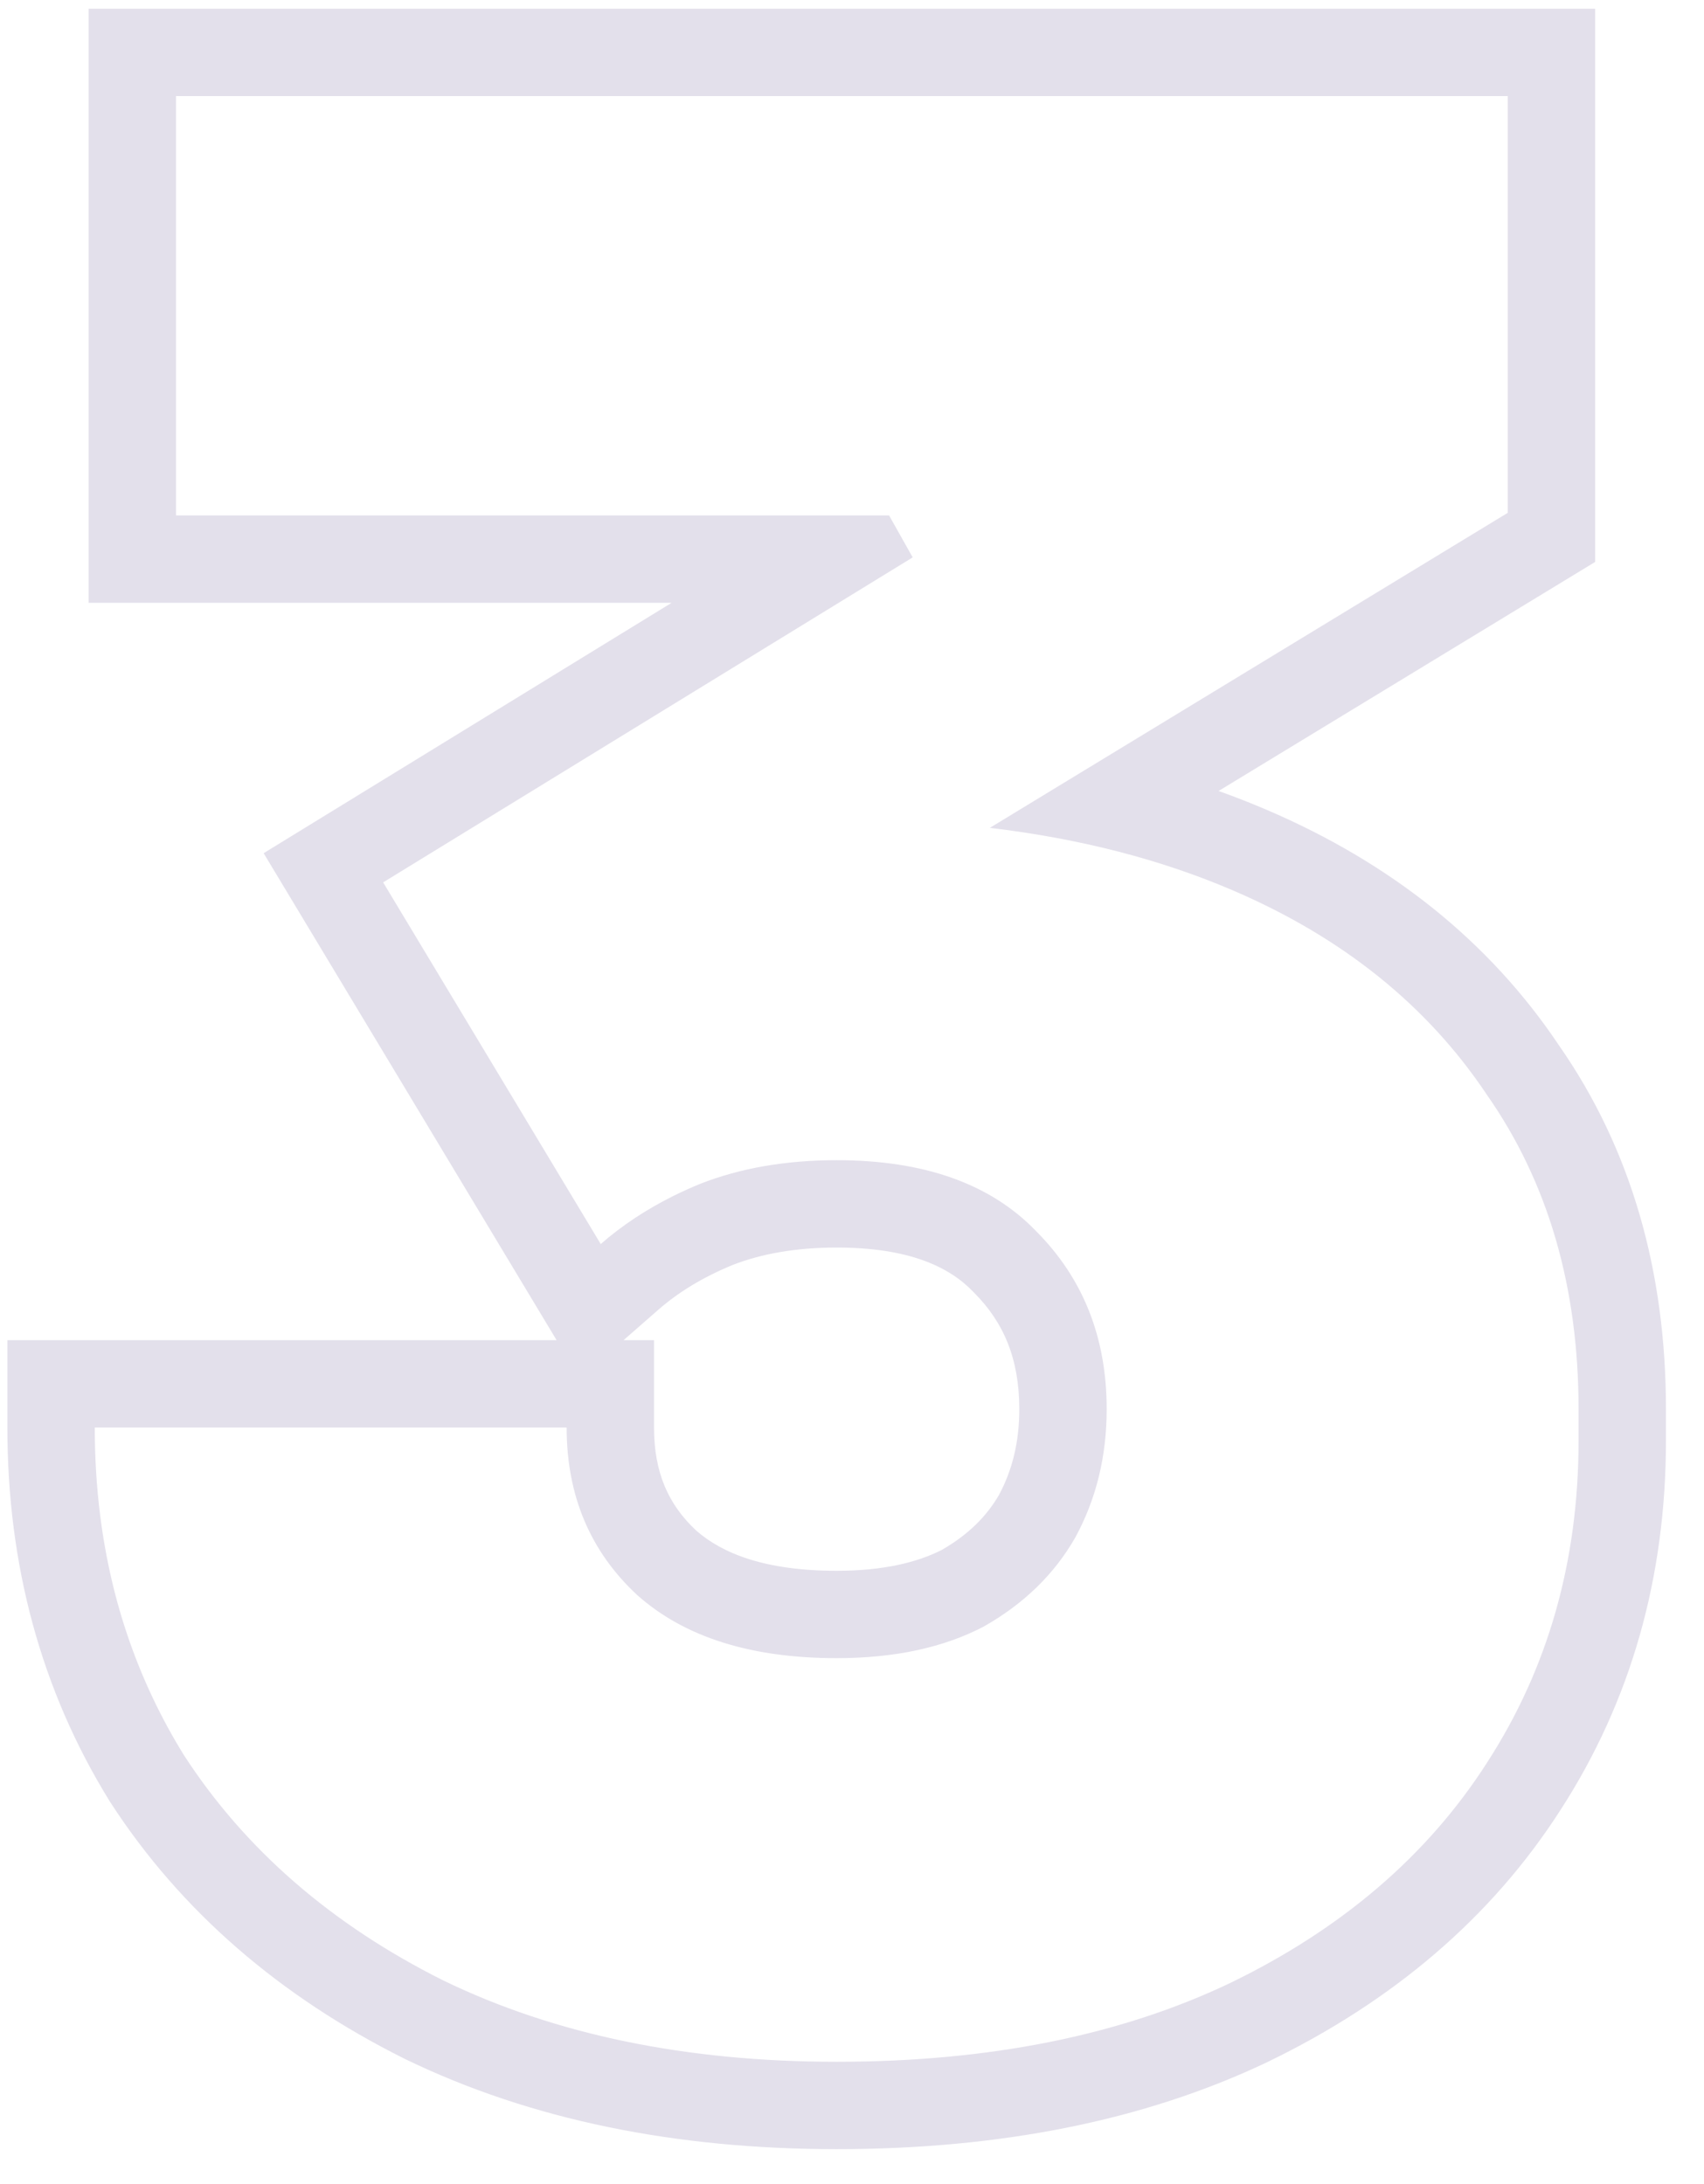 <svg width="39" height="50" viewBox="0 0 39 50" fill="none" xmlns="http://www.w3.org/2000/svg">
<path fill-rule="evenodd" clip-rule="evenodd" d="M9.266 47.134L9.255 47.129C6.412 45.708 4.146 43.76 2.531 41.268L2.519 41.25L2.508 41.232C0.937 38.69 0.169 35.82 0.169 32.68V30.68H12.739L6.034 19.532L15.372 13.8H2.029V0.2H36.509V12.864L27.89 18.108C28.266 18.242 28.635 18.387 28.997 18.542C31.823 19.753 34.081 21.541 35.681 23.932C37.34 26.312 38.129 29.12 38.129 32.26V32.98C38.129 36.095 37.334 38.937 35.71 41.444C34.126 43.911 31.867 45.821 29.021 47.2L29.009 47.206C26.163 48.561 22.855 49.2 19.149 49.2C15.47 49.2 12.16 48.536 9.277 47.14L9.266 47.134ZM34.029 40.36C35.429 38.2 36.129 35.74 36.129 32.98V32.26C36.129 29.46 35.429 27.06 34.029 25.06C32.669 23.02 30.729 21.46 28.209 20.38C27.39 20.029 26.522 19.735 25.605 19.498C24.672 19.257 23.689 19.075 22.655 18.952L34.509 11.74V2.2H4.029V11.8H20.349L20.889 12.76L8.769 20.2L13.749 28.48C14.236 28.054 14.793 27.686 15.419 27.375C15.615 27.278 15.819 27.186 16.029 27.1C16.949 26.74 17.989 26.56 19.149 26.56C21.149 26.56 22.669 27.1 23.709 28.18C24.789 29.26 25.329 30.62 25.329 32.26C25.329 33.34 25.089 34.32 24.609 35.2C24.129 36.04 23.429 36.72 22.509 37.24C21.589 37.72 20.469 37.96 19.149 37.96C17.189 37.96 15.669 37.48 14.589 36.52C13.509 35.52 12.969 34.24 12.969 32.68H2.169C2.169 33.365 2.21 34.031 2.291 34.68C2.542 36.684 3.182 38.518 4.209 40.18C5.609 42.34 7.589 44.06 10.149 45.34C12.709 46.58 15.709 47.2 19.149 47.2C22.629 47.2 25.629 46.6 28.149 45.4C30.709 44.16 32.669 42.48 34.029 40.36ZM15.933 35.038C16.535 35.566 17.516 35.96 19.149 35.96C20.214 35.96 20.99 35.769 21.555 35.482C22.168 35.13 22.583 34.708 22.863 34.225C23.164 33.665 23.329 33.024 23.329 32.26C23.329 31.107 22.97 30.27 22.295 29.594L22.282 29.581L22.269 29.567C21.719 28.997 20.794 28.56 19.149 28.56C18.203 28.56 17.42 28.706 16.772 28.957C16.079 29.242 15.518 29.589 15.066 29.985L14.272 30.68H14.969V32.68C14.969 33.712 15.298 34.444 15.933 35.038Z" fill="#E3E0EB"/>
</svg>
